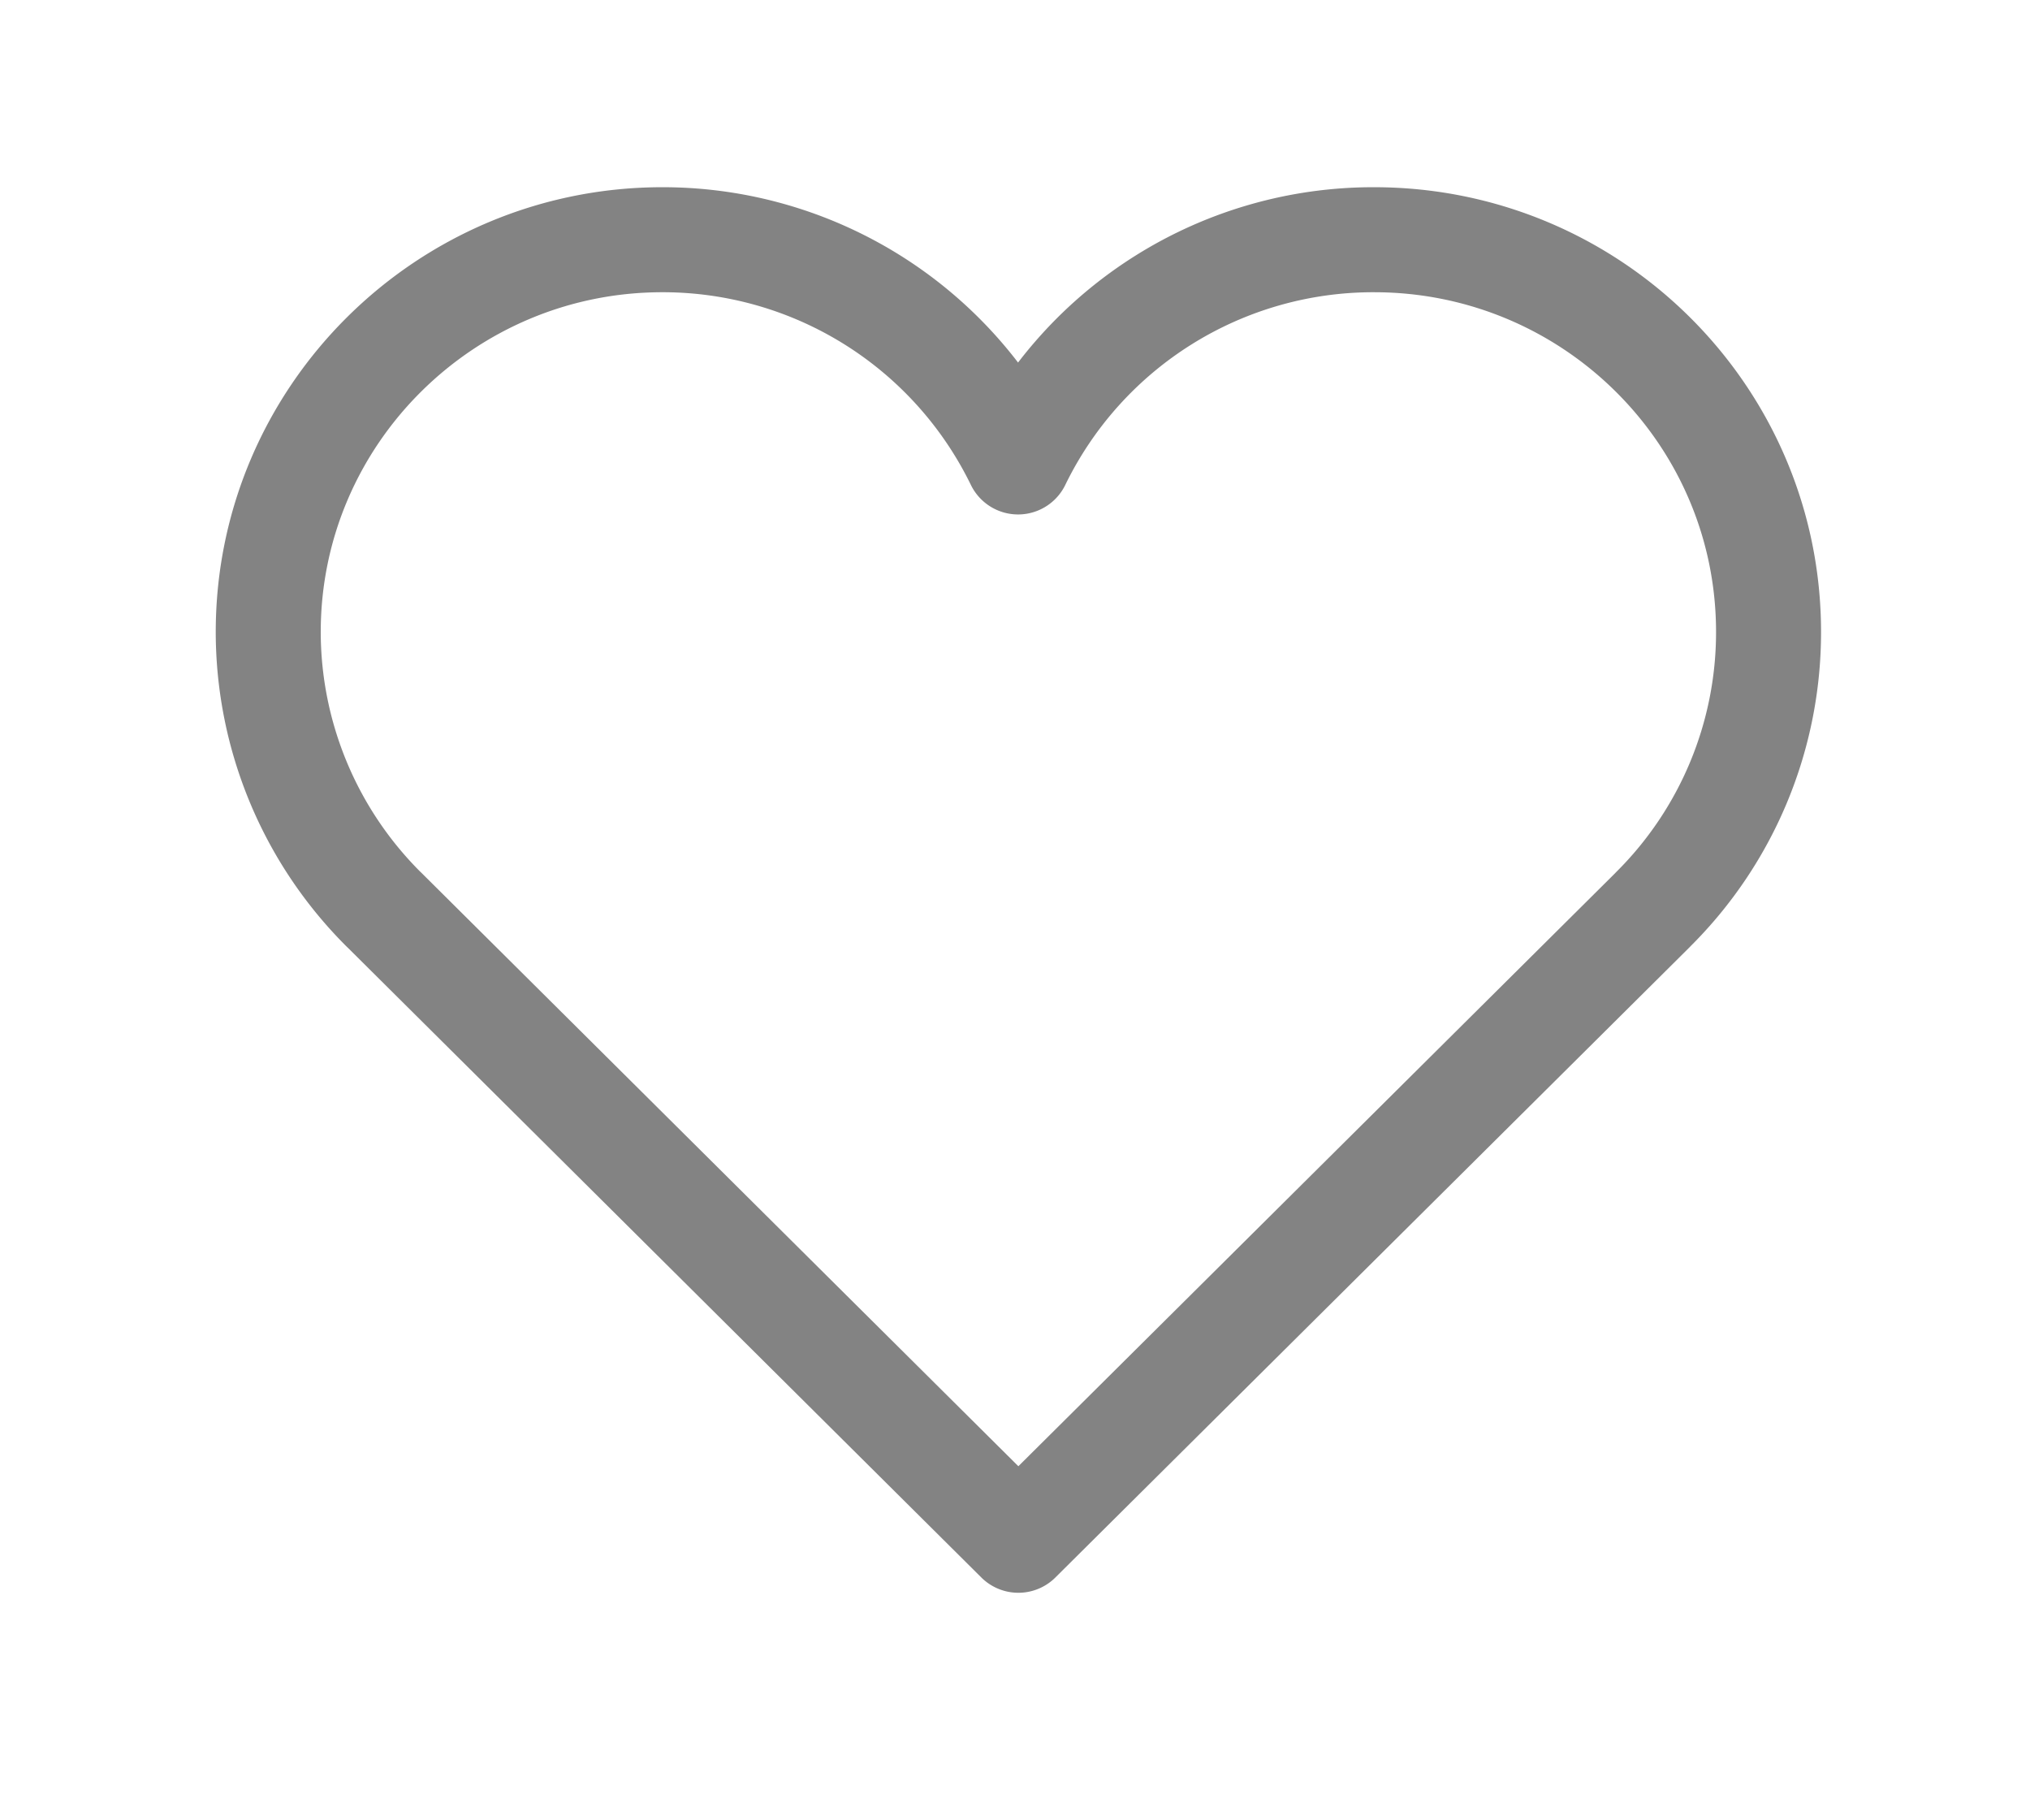 <svg width="29" height="26" viewBox="0 0 29 26" fill="none" xmlns="http://www.w3.org/2000/svg">
    <path d="M19.624 3.424a5.643 5.643 0 0 0-5.08 3.174 5.646 5.646 0 0 0-5.082-3.174c-3.102 0-5.63 2.51-5.63 5.603a5.6 5.6 0 0 0 1.643 3.956l.02.019L14.548 22l9.056-8.998.018-.019a5.576 5.576 0 0 0 1.643-3.956c0-3.098-2.527-5.603-5.636-5.603h-.006z" stroke="#838383" stroke-width="1.5" stroke-linejoin="round"/>
</svg>
